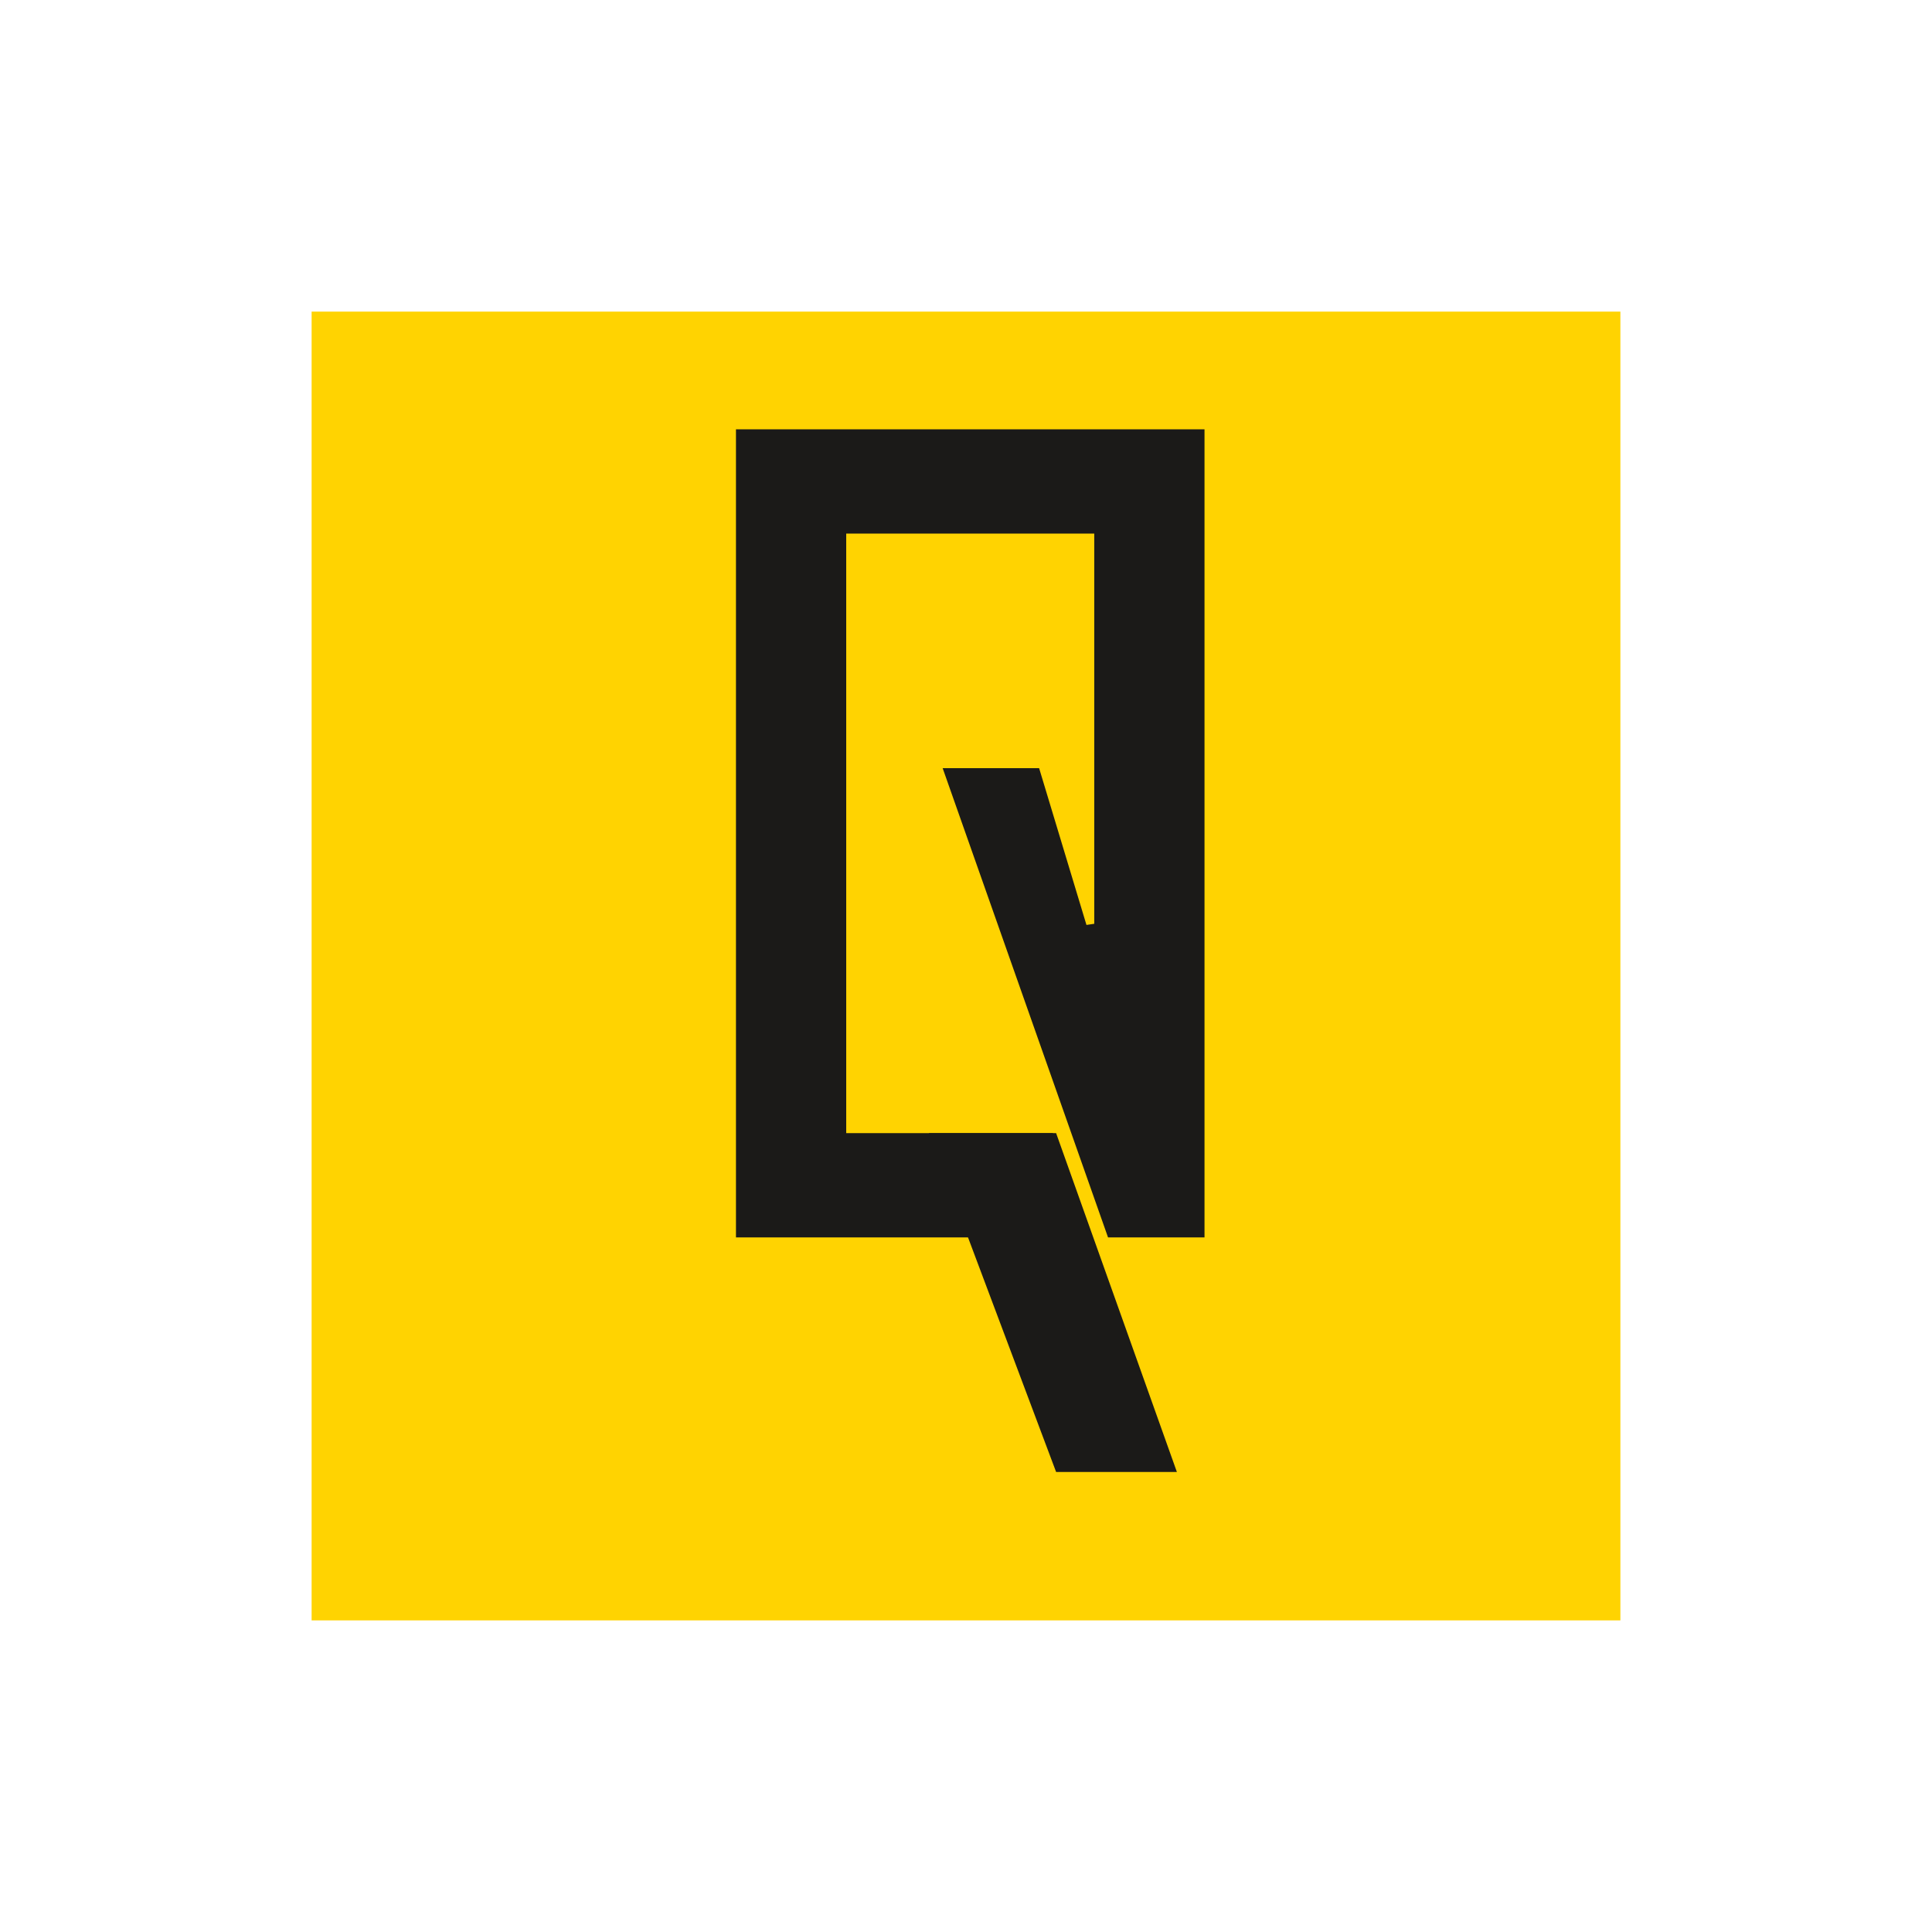 <svg width="31" height="31" viewBox="0 0 31 31" fill="none" xmlns="http://www.w3.org/2000/svg">
<rect x="0" y="0" width="31" height="31" fill="#808080" stroke="none"/>
<g id="Quazma logo">
<rect id="Rectangle 5863" x="2.5" y="2.5" width="26" height="26" fill="#FFD301" stroke="white" stroke-width="5"/>
<g id="Group 5">
<path id="Rectangle 5866" d="M14.904 18.182H16.946L18.884 23.619H16.946L14.904 18.182Z" fill="#1B1A18"/>
<path id="Vector 14" d="M13.078 18.182V18.682H13.578H16.509L16.687 19.355H12.309V7.389H18.827V19.355H18.133L15.832 12.826H16.302L17.079 15.399L18.058 15.254V8.562V8.062H17.558H13.578H13.078V8.562V18.182Z" fill="#1B1A18" stroke="#1B1A18"/>
</g>
</g>
</svg>
